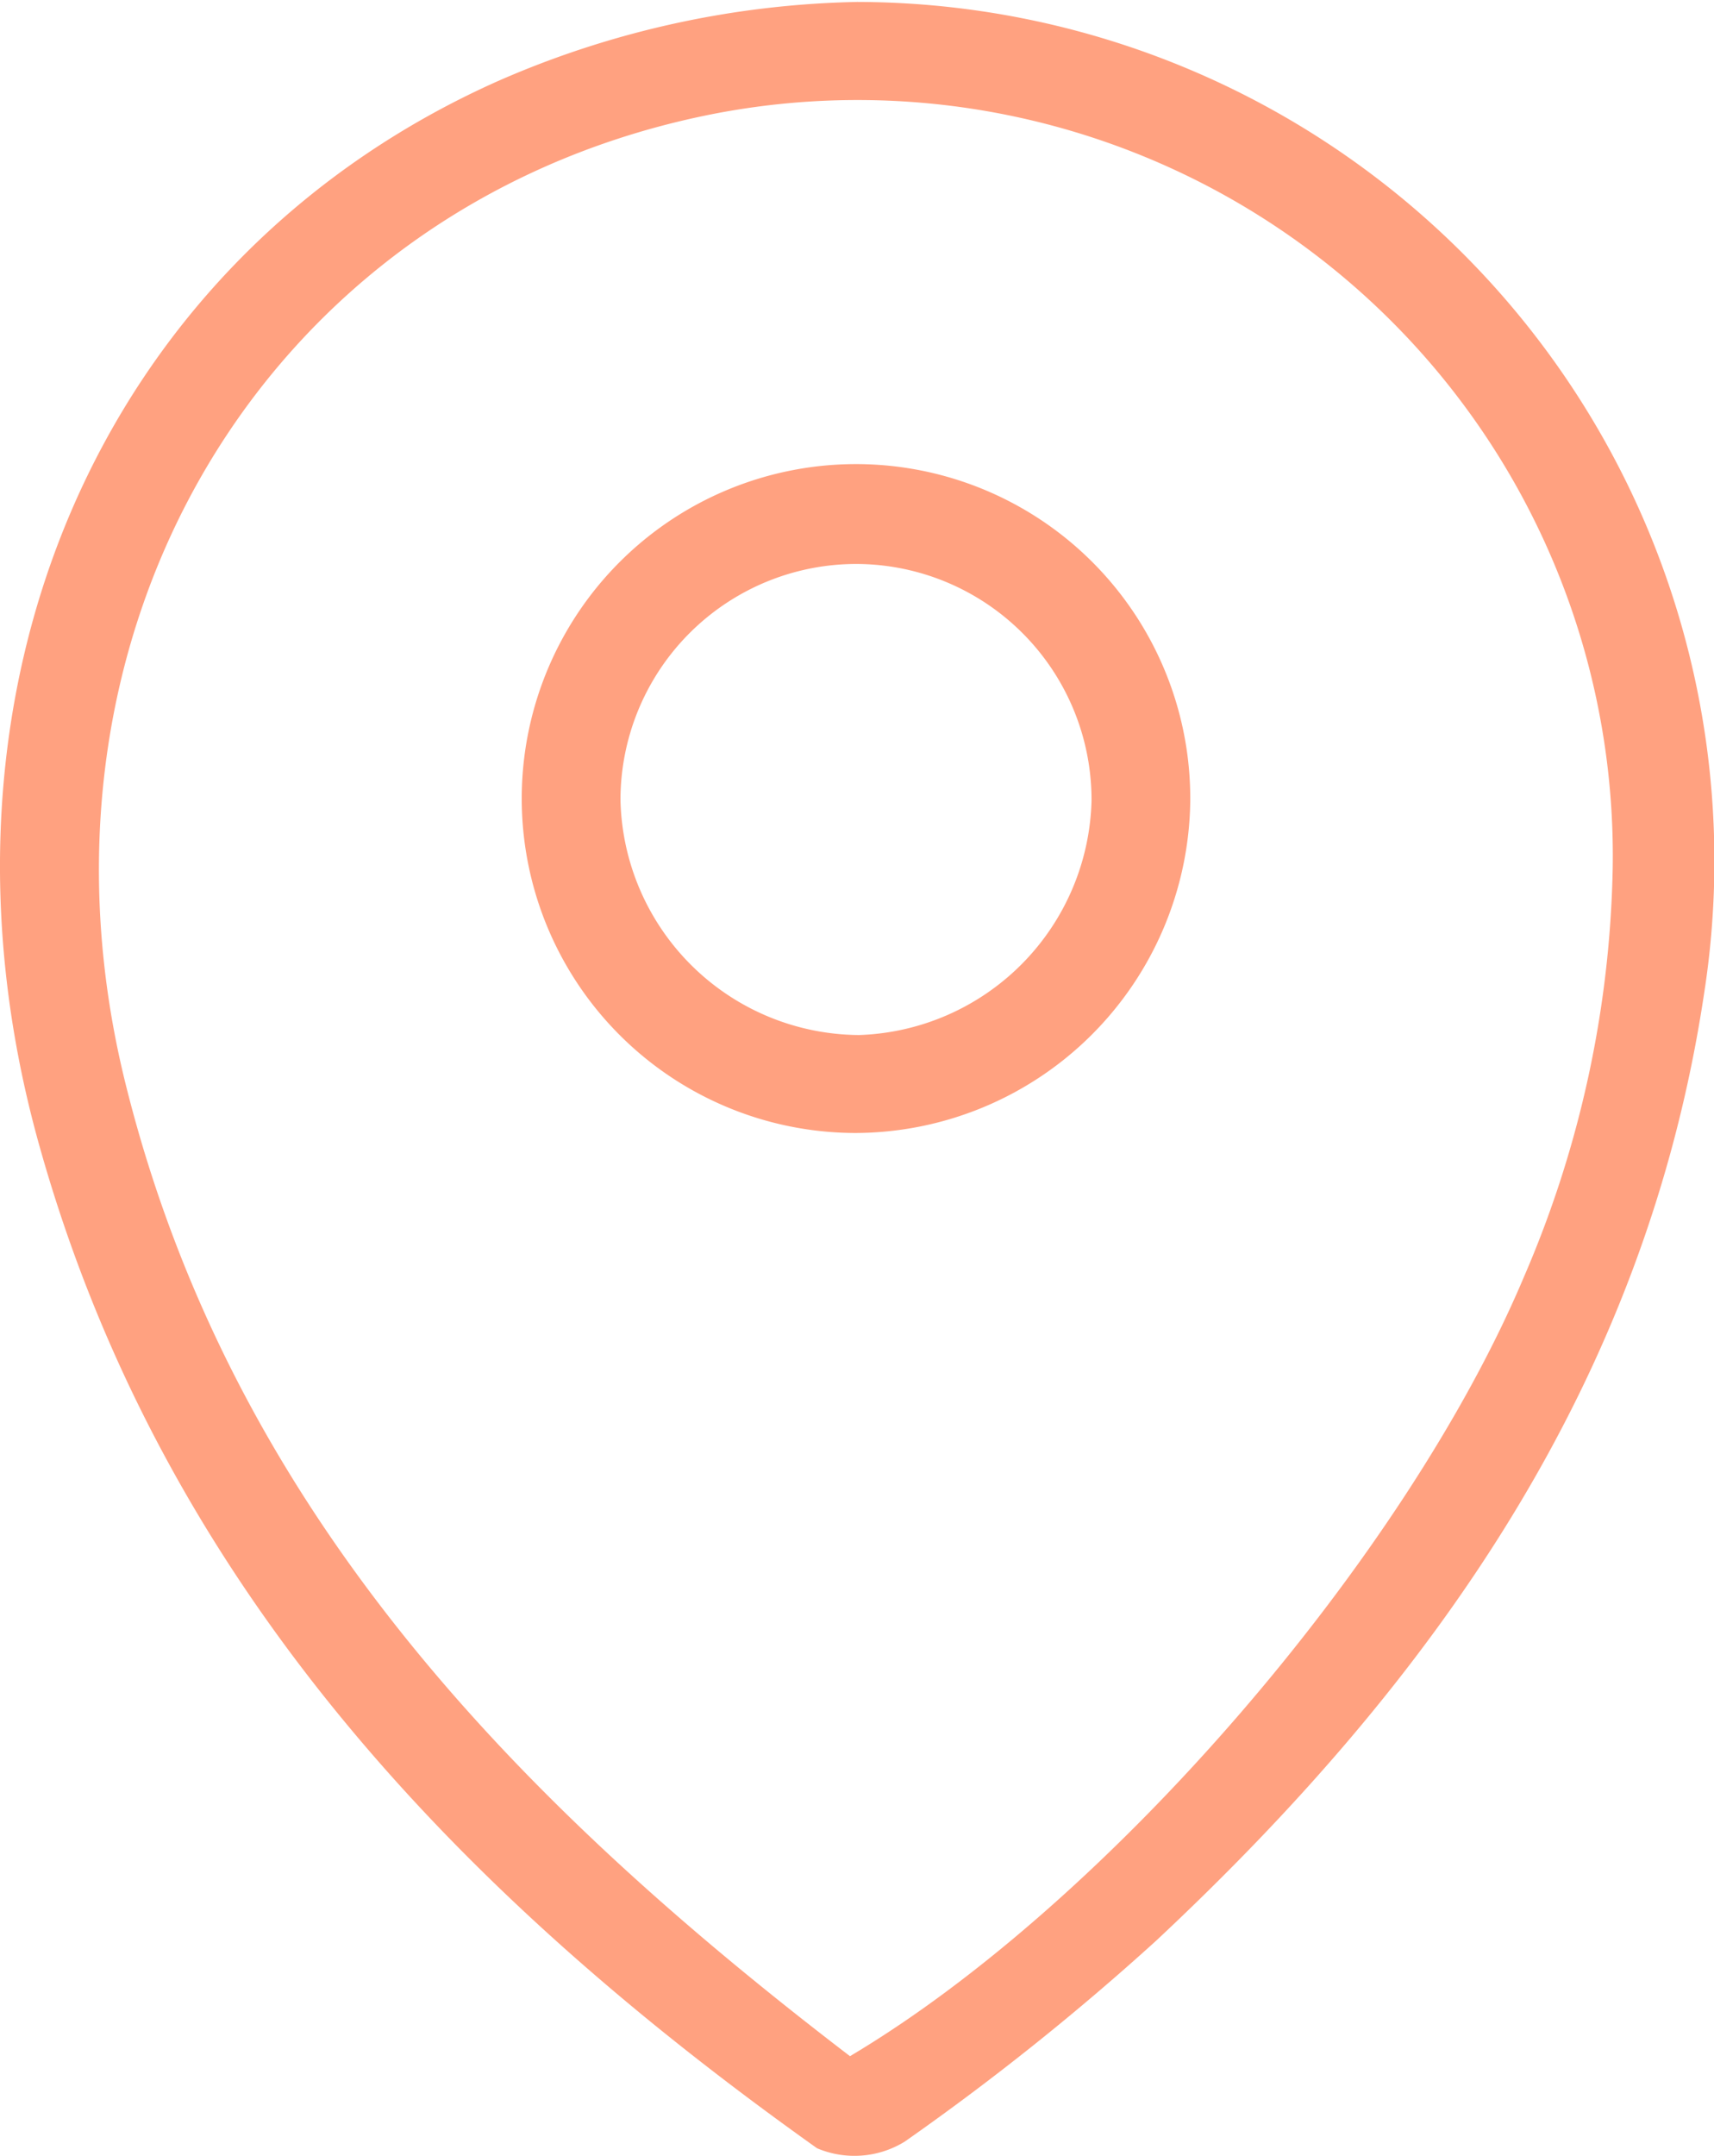 <svg xmlns="http://www.w3.org/2000/svg" width="43.98" height="55.295" viewBox="0 0 43.98 55.295">
  <g>
    <path d="M22,.05A22.03,22.03,0,0,1,43.725,25.486c-1.5,9.972-6.936,17.623-14.062,24.287a65.544,65.544,0,0,1-6.45,5.151,2.463,2.463,0,0,1-2.248.169c-9.23-6.56-16.809-14.478-19.959-25.726C-2.236,17.789,2.532,6.646,12.775,2.08A24.077,24.077,0,0,1,22,.05C22.046.225,21.951-.124,22,.05Zm-.189,52.681C28.457,48.783,36.077,39.919,39.1,32.754a27.674,27.674,0,0,0,2.281-10.509A19.379,19.379,0,0,0,17.9,3.005C6.762,5.418.338,16.245,3.23,27.828,5.953,38.735,13.278,46.206,21.809,52.731Z" fill="#ffa180"/>
    <path d="M21.941,29.056a8.577,8.577,0,1,1,8.6-8.5A8.618,8.618,0,0,1,21.941,29.056Zm.035-14.593a6.054,6.054,0,0,0-6.055,6.053,6.163,6.163,0,0,0,6.124,6.028,6.172,6.172,0,0,0,5.963-6.007A6.052,6.052,0,0,0,21.976,14.463Z" fill="#ffa180"/>
  </g>
</svg>
